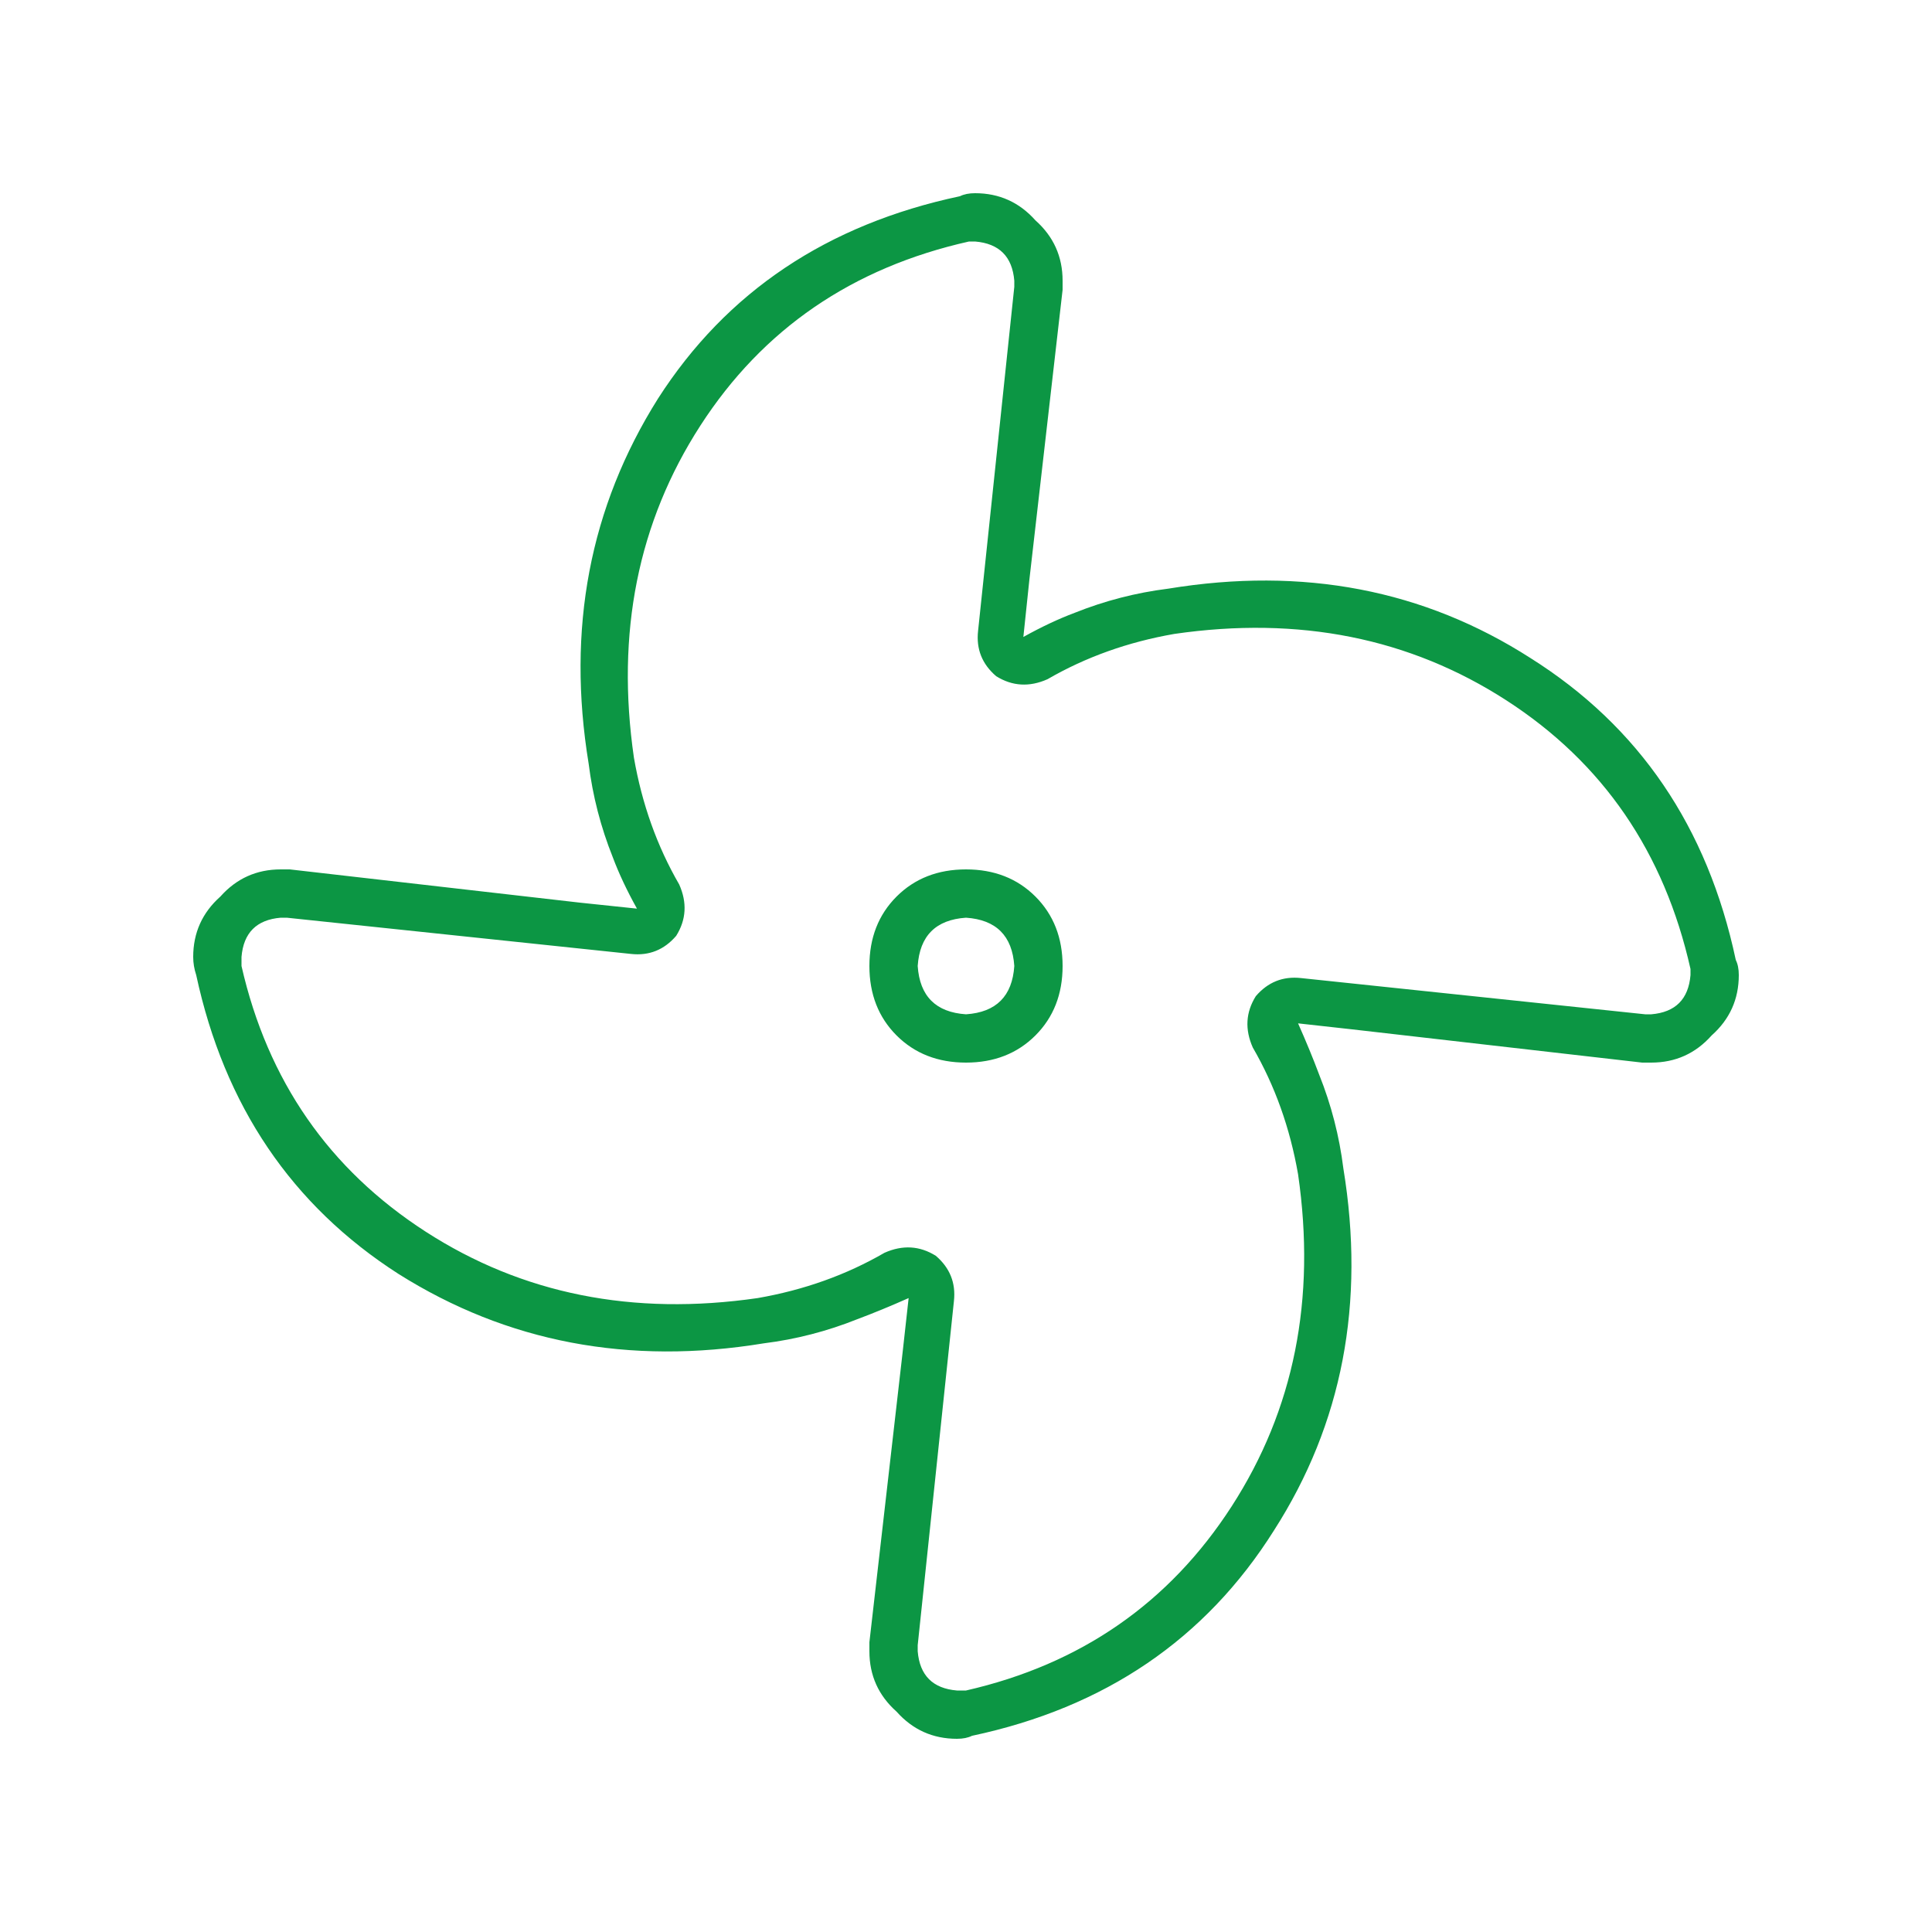 <?xml version="1.0" encoding="utf-8"?>
<svg xmlns="http://www.w3.org/2000/svg" fill="none" height="100" viewBox="0 0 100 100" width="100">
<path d="M55 15L53.281 30L52.969 32.969C53.906 32.448 54.792 32.031 55.625 31.719C57.188 31.094 58.802 30.677 60.469 30.469C67.448 29.323 73.698 30.521 79.219 34.062C84.844 37.604 88.385 42.812 89.844 49.688C89.948 49.896 90 50.156 90 50.469C90 51.719 89.531 52.76 88.594 53.594C87.76 54.531 86.719 55 85.469 55H85L70 53.281L67.188 52.969C67.604 53.906 67.969 54.792 68.281 55.625C68.906 57.188 69.323 58.802 69.531 60.469C70.677 67.448 69.479 73.698 65.938 79.219C62.396 84.844 57.188 88.385 50.312 89.844C50.104 89.948 49.844 90 49.531 90C48.281 90 47.24 89.531 46.406 88.594C45.469 87.76 45 86.719 45 85.469V85L46.719 70L47.031 67.188C46.094 67.604 45.208 67.969 44.375 68.281C42.812 68.906 41.198 69.323 39.531 69.531C32.552 70.677 26.25 69.479 20.625 65.938C15.104 62.396 11.615 57.24 10.156 50.469C10.052 50.156 10 49.844 10 49.531C10 48.281 10.469 47.24 11.406 46.406C12.24 45.469 13.281 45 14.531 45H15L30 46.719L32.969 47.031C32.448 46.094 32.031 45.208 31.719 44.375C31.094 42.812 30.677 41.198 30.469 39.531C29.323 32.552 30.521 26.25 34.062 20.625C37.604 15.104 42.812 11.615 49.688 10.156C49.896 10.052 50.156 10 50.469 10C51.719 10 52.76 10.469 53.594 11.406C54.531 12.24 55 13.281 55 14.531V15ZM85.469 52.5C86.719 52.396 87.396 51.719 87.5 50.469C87.5 50.26 87.5 50.156 87.5 50.156C86.146 44.115 82.969 39.479 77.969 36.25C72.969 33.021 67.24 31.875 60.781 32.812C58.385 33.229 56.198 34.01 54.219 35.156C53.281 35.573 52.396 35.521 51.562 35C50.833 34.375 50.521 33.594 50.625 32.656L52.5 14.844V14.531C52.396 13.281 51.719 12.604 50.469 12.5C50.26 12.5 50.156 12.5 50.156 12.5C44.115 13.854 39.479 17.031 36.25 22.031C33.021 27.031 31.875 32.76 32.812 39.219C33.229 41.615 34.01 43.802 35.156 45.781C35.573 46.719 35.521 47.604 35 48.438C34.375 49.167 33.594 49.479 32.656 49.375L14.844 47.5H14.531C13.281 47.604 12.604 48.281 12.5 49.531C12.5 49.74 12.5 49.896 12.5 50C13.854 55.938 17.031 60.521 22.031 63.75C27.031 66.979 32.76 68.125 39.219 67.188C41.615 66.771 43.802 65.99 45.781 64.844C46.719 64.427 47.604 64.479 48.438 65C49.167 65.625 49.479 66.406 49.375 67.344L47.5 85.156V85.469C47.604 86.719 48.281 87.396 49.531 87.5C49.74 87.5 49.896 87.5 50 87.5C55.938 86.146 60.521 82.969 63.75 77.969C66.979 72.969 68.125 67.24 67.188 60.781C66.771 58.385 65.99 56.198 64.844 54.219C64.427 53.281 64.479 52.396 65 51.562C65.625 50.833 66.406 50.521 67.344 50.625L85.156 52.5H85.469ZM52.5 50C52.396 48.438 51.562 47.604 50 47.5C48.438 47.604 47.604 48.438 47.5 50C47.604 51.562 48.438 52.396 50 52.5C51.562 52.396 52.396 51.562 52.5 50ZM45 50C45 48.542 45.469 47.344 46.406 46.406C47.344 45.469 48.542 45 50 45C51.458 45 52.656 45.469 53.594 46.406C54.531 47.344 55 48.542 55 50C55 51.458 54.531 52.656 53.594 53.594C52.656 54.531 51.458 55 50 55C48.542 55 47.344 54.531 46.406 53.594C45.469 52.656 45 51.458 45 50Z" fill="#0C9644"/>
</svg>